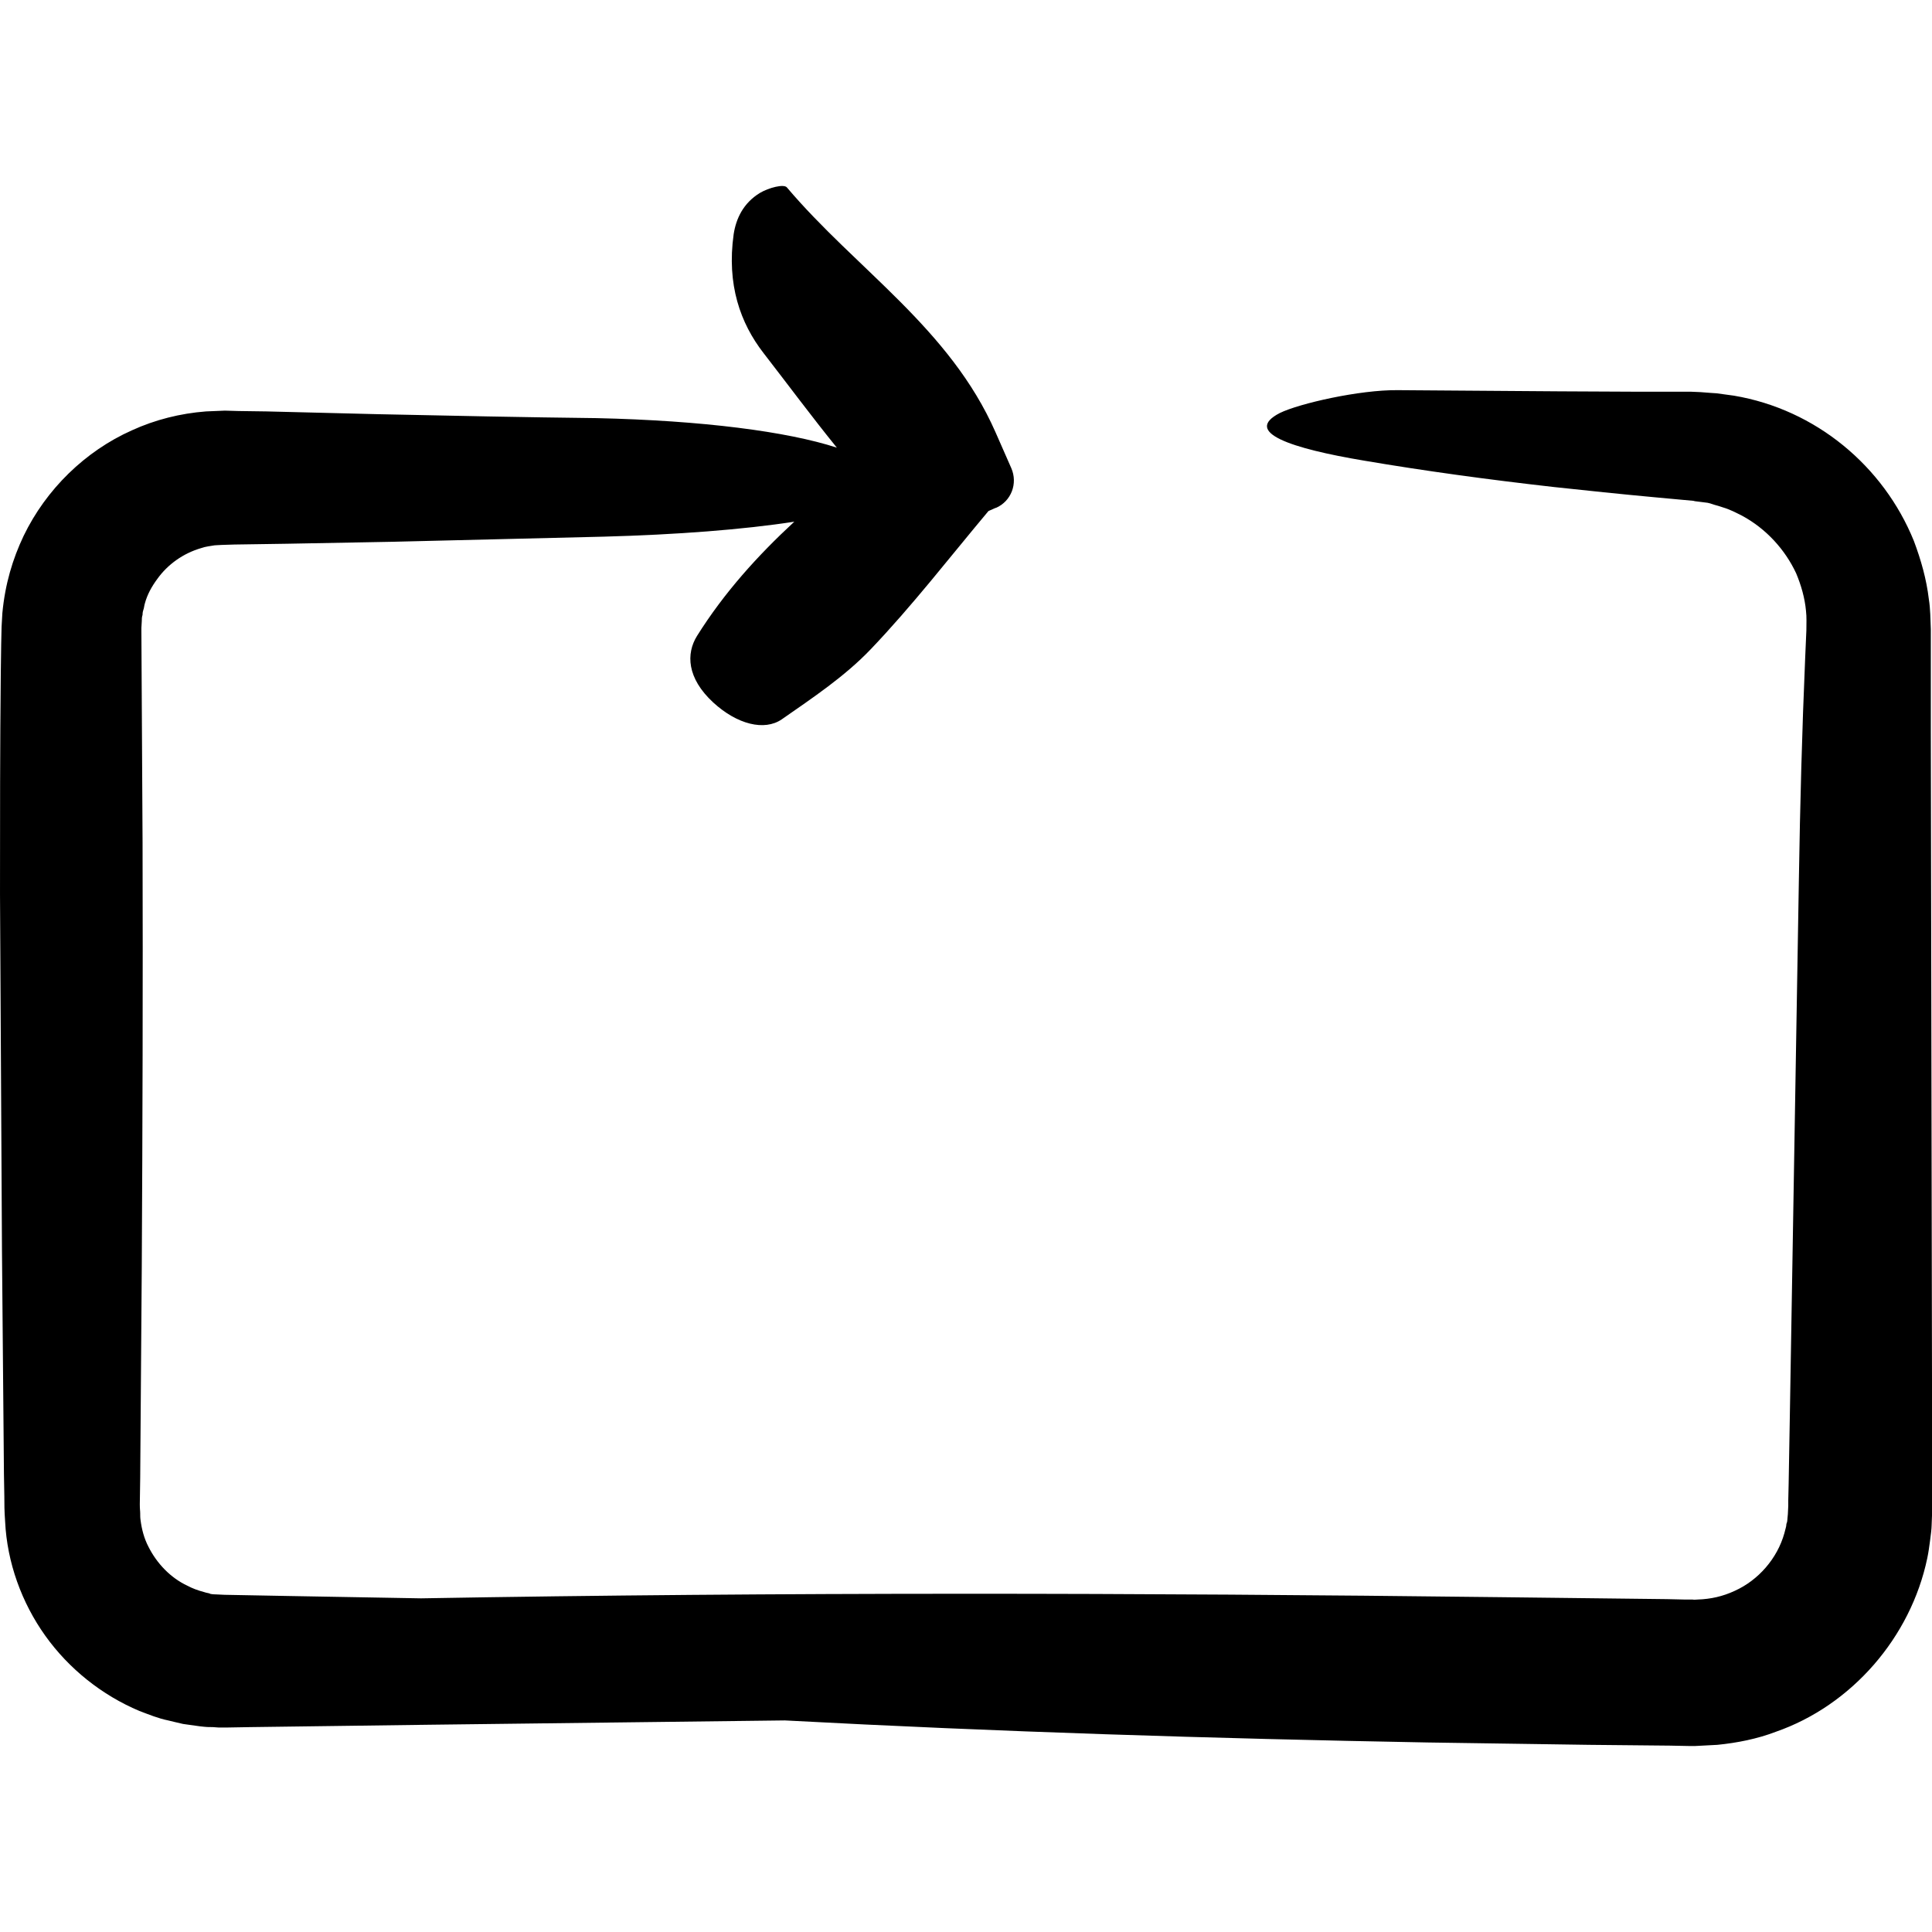<?xml version="1.0" encoding="iso-8859-1"?>
<!-- Generator: Adobe Illustrator 19.0.0, SVG Export Plug-In . SVG Version: 6.00 Build 0)  -->
<svg version="1.1" id="Capa_1" xmlns="http://www.w3.org/2000/svg" xmlns:xlink="http://www.w3.org/1999/xlink" x="0px" y="0px"
	 viewBox="0 0 490.6 490.6" style="enable-background:new 0 0 490.6 490.6;" xml:space="preserve">
<g>
	<g>
		<path d="M95.8,105.172l-28.1-0.7l-7.1-0.1l-3.5-0.1l-4.8,0.2c-6.5,0.5-12.9,2.1-18.8,4.8c-11.9,5.3-21.8,15-27.5,26.8
			c-2.8,5.9-4.7,12.2-5.4,19.6l-0.2,3.5l-0.1,4.4l-0.1,7.1c-0.2,18.8-0.2,37.6-0.2,56.4l0.5,90.6l0.4,45.3l0.1,11.3l0.1,5.7
			c0,1.9,0,3.6,0.2,6.4c0.5,10.4,4.2,20.6,10.2,29s14.4,15.1,23.9,19.1c2.4,0.9,4.8,1.9,7.3,2.4c1.3,0.3,2.4,0.6,3.8,0.9l4.3,0.6
			c1.7,0.2,2.2,0.2,3.3,0.2l1.4,0.1h2.2l5.7-0.1l45.3-0.6l90.6-1.1c54.1,2.9,108.6,4.6,163.2,5.6c13.7,0.2,27.3,0.4,41,0.6l20.5,0.2
			l5.1,0.1h1.3l1.9-0.1l3.8-0.2c5-0.5,10.1-1.5,14.8-3.3c19.3-6.7,34.3-24,38.5-44.1c0.3-1.4,0.5-2.9,0.7-4.4
			c0.2-1.4,0.4-3.2,0.4-3.8l0.1-2.6v-0.6v-1.6v-1.3v-10.3v-20.6c-0.1-54.9-0.2-109.9-0.3-164.9v-20.6v-5.2c-0.1-2.5-0.1-5.1-0.5-7.6
			c-0.6-5.1-2-10-3.8-14.8c-7.7-19-24.9-33.4-45.7-36.9l-4.4-0.6c-1.3-0.1-1.8-0.1-2.8-0.2l-1.3-0.1l-2.3-0.1h-2.6h-10.3l-20.6-0.1
			c-13.7-0.1-27.4-0.2-41.1-0.3c-9.7-0.1-25,3.4-29.9,5.8c-9.5,4.9,2.9,9,21.4,12.1c15.3,2.6,31.4,4.8,48.2,6.7
			c8.4,0.9,16.9,1.8,25.6,2.6c2.2,0.2,4.3,0.4,6.5,0.6l3.3,0.3h0.1h0.1c-0.8,0-0.2,0-0.4,0h0.2l0.4,0.1l0.8,0.1l1.6,0.2
			c1.3,0.1,1.8,0.4,2.5,0.6c0.7,0.2,1.5,0.4,2.3,0.7c1.7,0.5,3.2,1.3,4.8,2.1c6.1,3.3,10.9,8.6,13.7,14.6c1.3,3.1,2.2,6.3,2.5,9.5
			c0.2,1.7,0.1,3.2,0.1,5l-0.3,6.9c-0.8,18.5-1.3,37.3-1.6,56.2c-0.8,45.5-1.5,90.9-2.3,136.4l-0.3,17.1l-0.1,4.3v1.1v0.3l-0.1,2.1
			c-0.1,0.7-0.1,1.5-0.2,2c-0.1,0.3-0.2,0.5-0.2,0.8c0,0.4-0.3,1.2-0.5,2.1c-1.8,6.4-6.6,11.9-12.6,14.6c-3,1.4-6.1,2.1-9.4,2.2
			c-0.5,0-0.7,0.1-1.4,0h-2.1l-4.3-0.1l-8.5-0.1l-34.1-0.4c-91.1-1.1-182.3-1.3-273.8,0.3l-33.9-0.6l-16-0.3l-2.1-0.1
			c-0.7,0-1.6-0.1-1.6-0.2c-0.5-0.2-0.6-0.1-1.5-0.4c-1.5-0.4-2.9-0.9-4.2-1.6c-4.3-2-7.8-5.7-9.9-9.9c-1.1-2.1-1.7-4.4-2-6.7
			c-0.1-0.6-0.1-1.2-0.1-1.8c0-0.7-0.1-0.9-0.1-2.3l0.1-6.7l0.4-53.8c0.2-35.9,0.3-71.7,0.2-107.6l-0.3-53.7l0,0v-0.7l0.1-1.7
			c0-1.5,0.2-1.4,0.2-1.7c0-0.2,0-0.6,0.2-1.2c0.2-0.5,0.2-1.1,0.4-1.7c0.6-2.2,1.7-4.2,3.1-6.1c2.7-3.8,6.7-6.6,11.2-7.9
			c1.1-0.4,2.3-0.5,3.4-0.7c0.6,0,1.2-0.1,1.8-0.1l3.2-0.1l13.4-0.2l26.8-0.5c17.9-0.4,35.7-0.9,53.6-1.3
			c18.5-0.5,35.5-1.8,48.4-3.8c-9.3,8.6-17.8,18-24.7,29c-2.8,4.5-2.6,10.7,4.1,16.9c6.1,5.6,13,7.3,17.4,4.3
			c7.9-5.5,16-10.9,22.6-17.8c10.6-11.1,20-23.3,29.9-35.1l1.8-0.8h0.1c3.9-1.7,5.6-6.2,3.9-10.1l-4-9.1
			c-11.6-26.4-35.4-41.4-53-62.2c-0.8-0.9-4.6,0.1-6.8,1.4c-4.3,2.6-6.1,6.6-6.7,10.5c-1.8,12.8,1.7,22.6,7.6,30.2
			c6.2,8,12.2,16.1,18.6,24c-12.6-4.1-34.1-6.9-61.1-7.5C133.4,105.972,114.6,105.572,95.8,105.172z"/>
	</g>
</g>
<g>
</g>
<g>
</g>
<g>
</g>
<g>
</g>
<g>
</g>
<g>
</g>
<g>
</g>
<g>
</g>
<g>
</g>
<g>
</g>
<g>
</g>
<g>
</g>
<g>
</g>
<g>
</g>
<g>
</g>
</svg>

